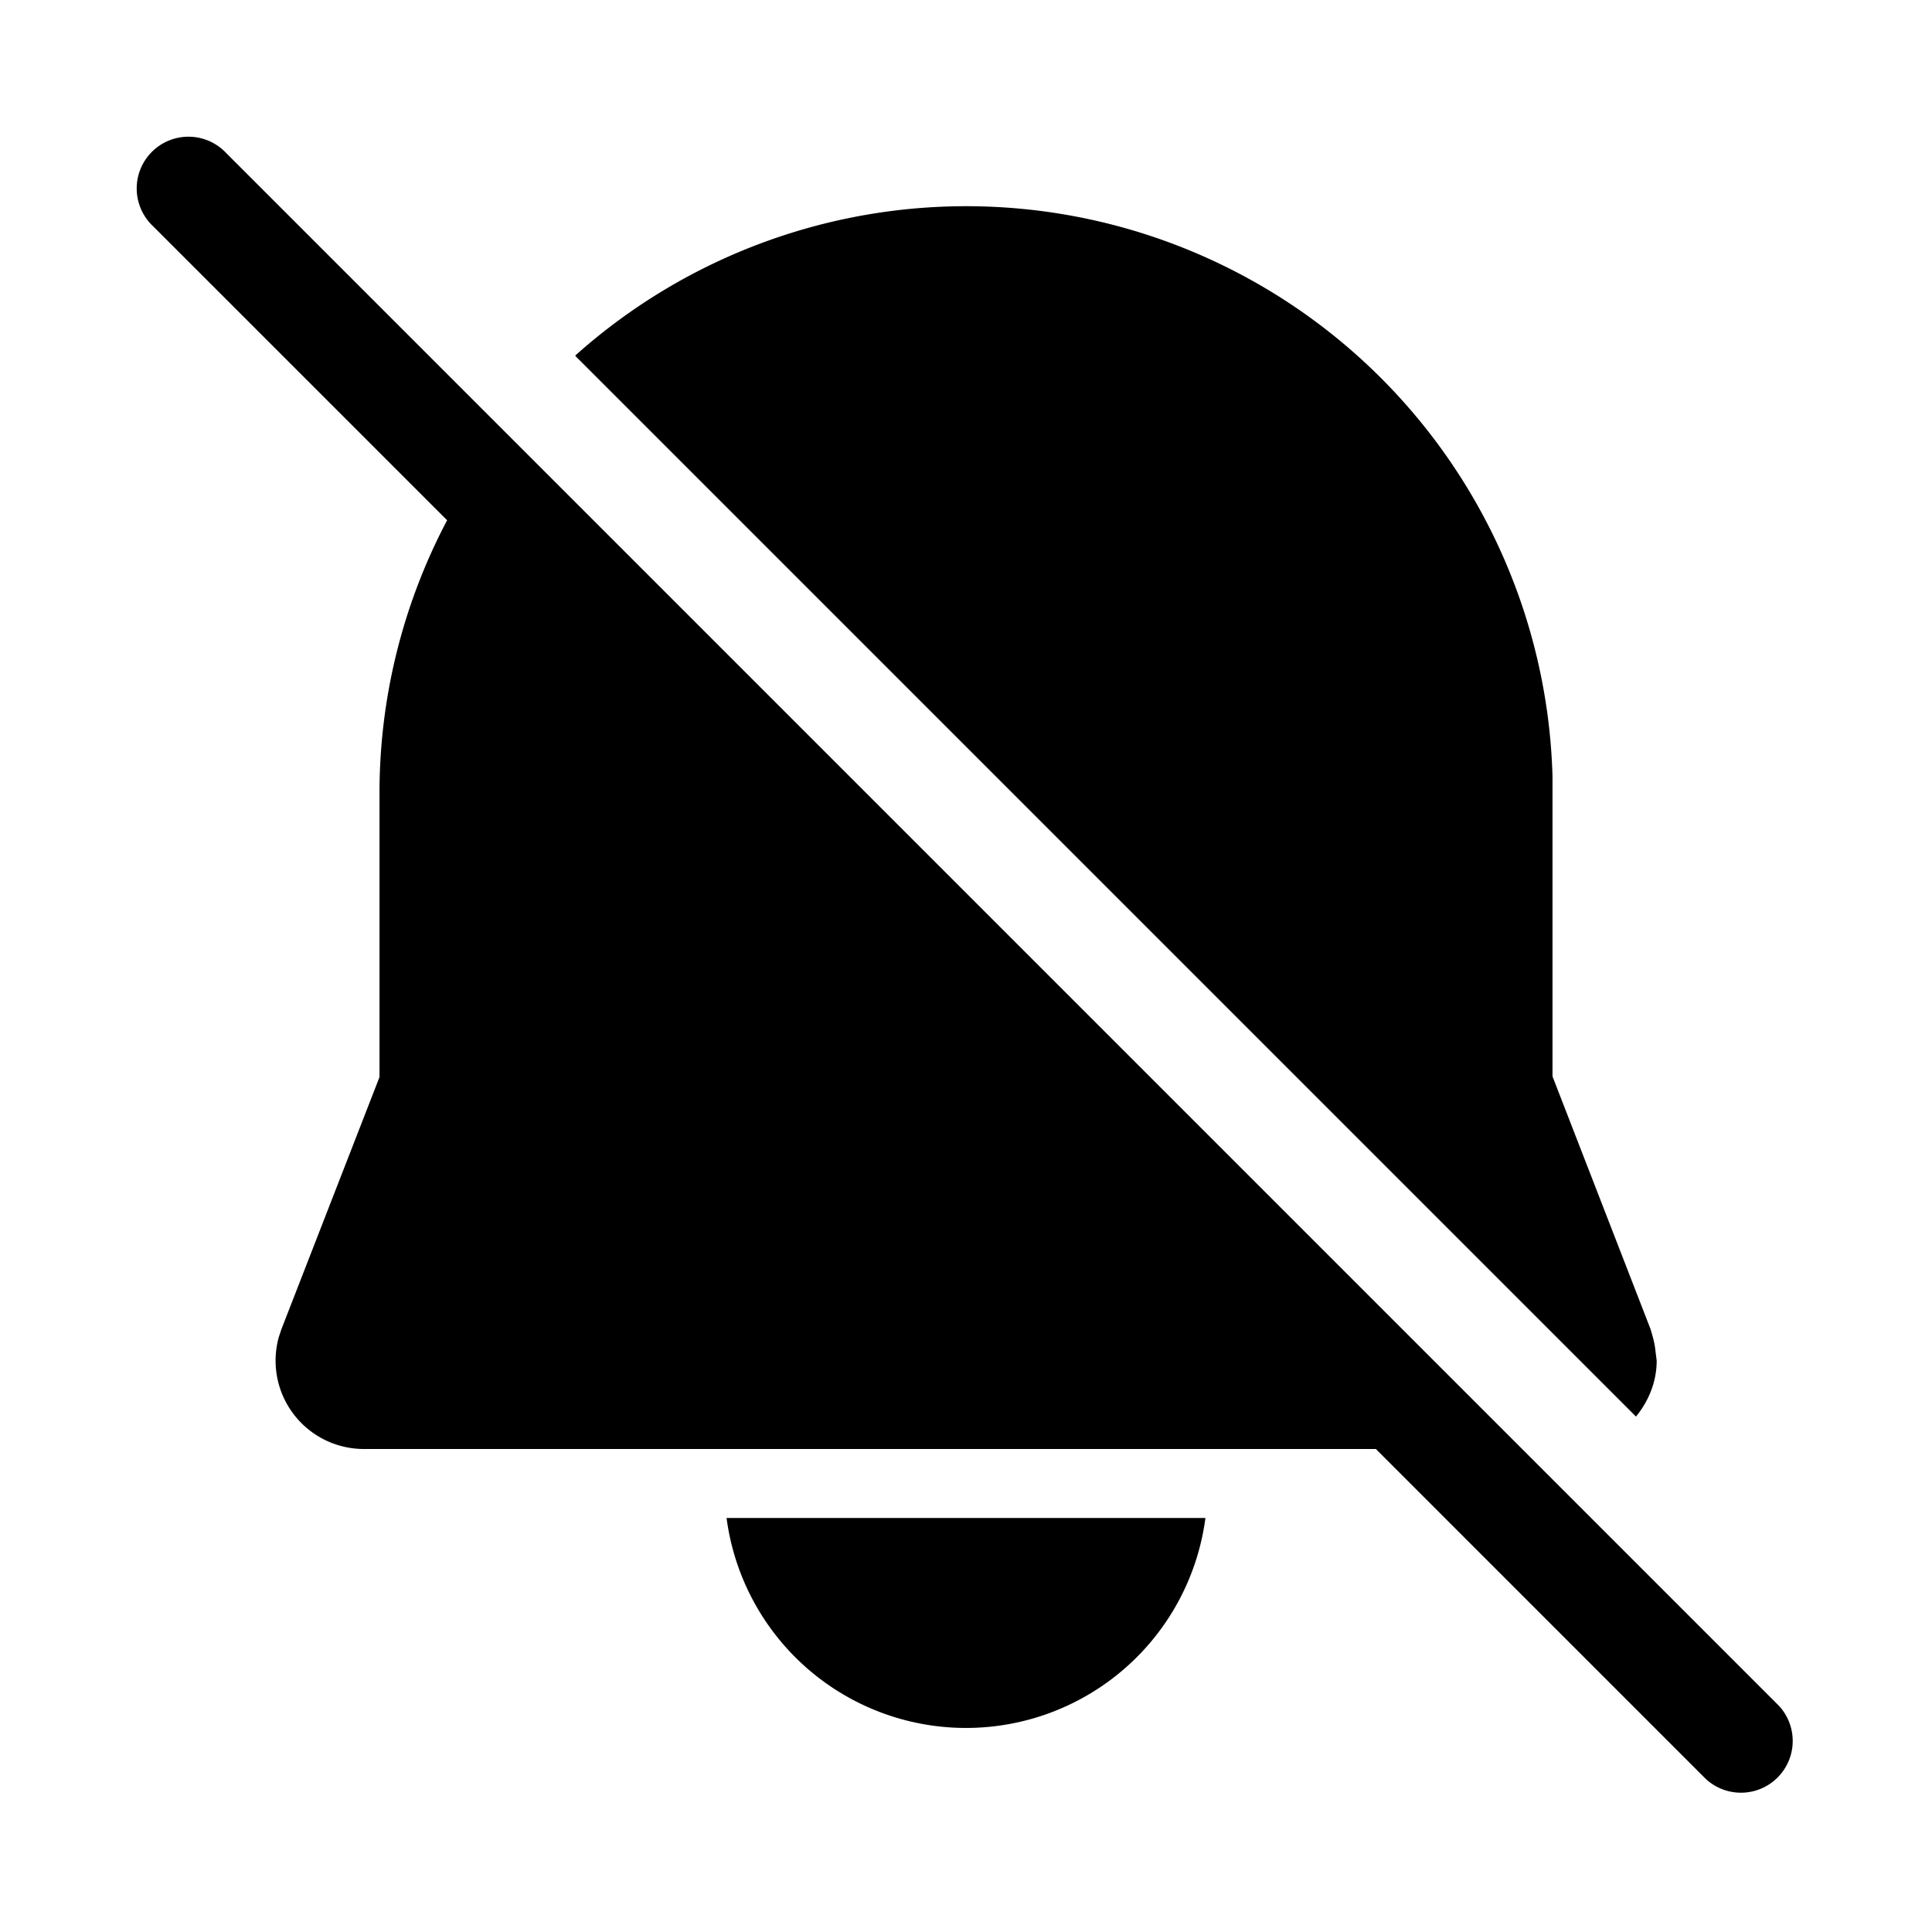 <svg fill="currentColor" viewBox="0 0 28 28"><path d="M3.28 2.22a.75.75 0 1 0-1.06 1.06l4.26 4.26a8.46 8.46 0 0 0-.98 3.96v4.11l-1.42 3.65-.04.12A1.28 1.28 0 0 0 5.27 21h14.67l4.78 4.78a.75.75 0 0 0 1.06-1.06L3.28 2.22Zm5.06 2.94 15.37 15.37c.18-.22.3-.5.3-.81l-.02-.16c-.01-.1-.04-.2-.07-.3L22.5 15.6v-4.35a8.5 8.5 0 0 0-14.16-6.1ZM17.47 22a3.5 3.5 0 0 1-6.94 0h6.94Z"/></svg>